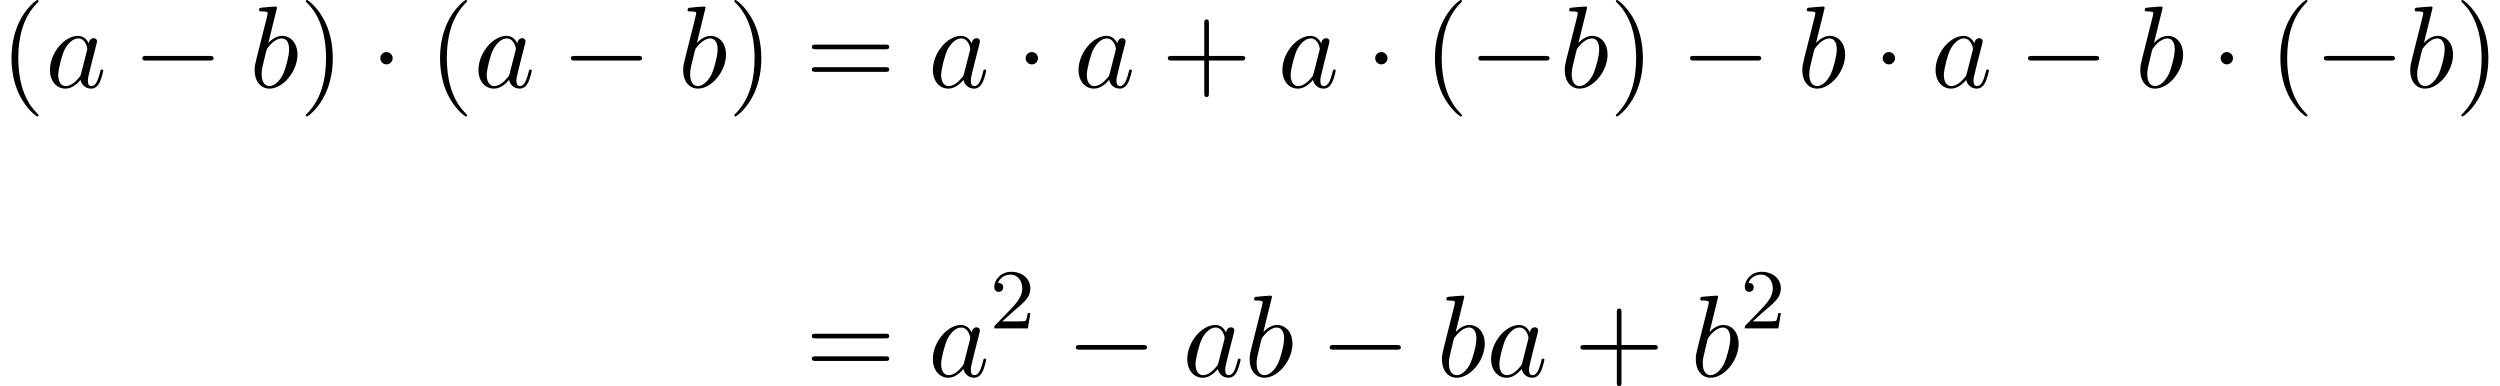 <?xml version='1.0' encoding='UTF-8'?>
<!-- This file was generated by dvisvgm 2.13.3 -->
<svg version='1.1' xmlns='http://www.w3.org/2000/svg' xmlns:xlink='http://www.w3.org/1999/xlink' width='234.204pt' height='36.175pt' viewBox='70.735 71.041 234.204 36.175'>
<defs>
<path id='g2-50' d='M2.248-1.626C2.375-1.745 2.71-2.008 2.837-2.12C3.332-2.574 3.802-3.013 3.802-3.738C3.802-4.686 3.005-5.3 2.008-5.3C1.052-5.3 .422-4.575 .422-3.866C.422-3.475 .733-3.419 .845-3.419C1.012-3.419 1.259-3.539 1.259-3.842C1.259-4.256 .861-4.256 .765-4.256C.996-4.838 1.53-5.037 1.921-5.037C2.662-5.037 3.045-4.407 3.045-3.738C3.045-2.909 2.463-2.303 1.522-1.339L.518-.303C.422-.215 .422-.199 .422 0H3.571L3.802-1.427H3.555C3.531-1.267 3.467-.869 3.371-.717C3.324-.654 2.718-.654 2.59-.654H1.172L2.248-1.626Z'/>
<path id='g0-0' d='M7.189-2.509C7.375-2.509 7.571-2.509 7.571-2.727S7.375-2.945 7.189-2.945H1.287C1.102-2.945 .905-2.945 .905-2.727S1.102-2.509 1.287-2.509H7.189Z'/>
<path id='g0-1' d='M2.095-2.727C2.095-3.044 1.833-3.305 1.516-3.305S.938-3.044 .938-2.727S1.2-2.149 1.516-2.149S2.095-2.411 2.095-2.727Z'/>
<path id='g3-40' d='M3.611 2.618C3.611 2.585 3.611 2.564 3.425 2.378C2.062 1.004 1.713-1.058 1.713-2.727C1.713-4.625 2.127-6.524 3.469-7.887C3.611-8.018 3.611-8.04 3.611-8.073C3.611-8.149 3.567-8.182 3.502-8.182C3.393-8.182 2.411-7.44 1.767-6.055C1.211-4.855 1.08-3.644 1.08-2.727C1.08-1.876 1.2-.556 1.8 .676C2.455 2.018 3.393 2.727 3.502 2.727C3.567 2.727 3.611 2.695 3.611 2.618Z'/>
<path id='g3-41' d='M3.153-2.727C3.153-3.578 3.033-4.898 2.433-6.131C1.778-7.473 .84-8.182 .731-8.182C.665-8.182 .622-8.138 .622-8.073C.622-8.04 .622-8.018 .829-7.822C1.898-6.742 2.52-5.007 2.52-2.727C2.52-.862 2.116 1.058 .764 2.433C.622 2.564 .622 2.585 .622 2.618C.622 2.684 .665 2.727 .731 2.727C.84 2.727 1.822 1.985 2.465 .6C3.022-.6 3.153-1.811 3.153-2.727Z'/>
<path id='g3-43' d='M4.462-2.509H7.505C7.658-2.509 7.865-2.509 7.865-2.727S7.658-2.945 7.505-2.945H4.462V-6C4.462-6.153 4.462-6.36 4.244-6.36S4.025-6.153 4.025-6V-2.945H.971C.818-2.945 .611-2.945 .611-2.727S.818-2.509 .971-2.509H4.025V.545C4.025 .698 4.025 .905 4.244 .905S4.462 .698 4.462 .545V-2.509Z'/>
<path id='g3-61' d='M7.495-3.567C7.658-3.567 7.865-3.567 7.865-3.785S7.658-4.004 7.505-4.004H.971C.818-4.004 .611-4.004 .611-3.785S.818-3.567 .982-3.567H7.495ZM7.505-1.451C7.658-1.451 7.865-1.451 7.865-1.669S7.658-1.887 7.495-1.887H.982C.818-1.887 .611-1.887 .611-1.669S.818-1.451 .971-1.451H7.505Z'/>
<path id='g1-97' d='M4.069-4.124C3.873-4.527 3.556-4.822 3.065-4.822C1.789-4.822 .436-3.218 .436-1.625C.436-.6 1.036 .12 1.887 .12C2.105 .12 2.651 .076 3.305-.698C3.393-.24 3.775 .12 4.298 .12C4.68 .12 4.931-.131 5.105-.48C5.291-.873 5.433-1.538 5.433-1.56C5.433-1.669 5.335-1.669 5.302-1.669C5.193-1.669 5.182-1.625 5.149-1.473C4.964-.764 4.767-.12 4.32-.12C4.025-.12 3.993-.404 3.993-.622C3.993-.862 4.015-.949 4.135-1.429C4.255-1.887 4.276-1.996 4.375-2.411L4.767-3.938C4.844-4.244 4.844-4.265 4.844-4.309C4.844-4.495 4.713-4.604 4.527-4.604C4.265-4.604 4.102-4.364 4.069-4.124ZM3.36-1.298C3.305-1.102 3.305-1.08 3.142-.895C2.662-.295 2.215-.12 1.909-.12C1.364-.12 1.211-.72 1.211-1.145C1.211-1.691 1.56-3.033 1.811-3.535C2.149-4.178 2.64-4.582 3.076-4.582C3.785-4.582 3.938-3.687 3.938-3.622S3.916-3.491 3.905-3.436L3.36-1.298Z'/>
<path id='g1-98' d='M2.607-7.451C2.607-7.462 2.607-7.571 2.465-7.571C2.215-7.571 1.418-7.484 1.135-7.462C1.047-7.451 .927-7.44 .927-7.244C.927-7.113 1.025-7.113 1.189-7.113C1.713-7.113 1.735-7.036 1.735-6.927C1.735-6.851 1.636-6.48 1.582-6.251L.687-2.695C.556-2.149 .513-1.975 .513-1.593C.513-.556 1.091 .12 1.898 .12C3.185 .12 4.527-1.505 4.527-3.076C4.527-4.069 3.949-4.822 3.076-4.822C2.575-4.822 2.127-4.505 1.8-4.167L2.607-7.451ZM1.582-3.327C1.647-3.567 1.647-3.589 1.745-3.709C2.28-4.418 2.771-4.582 3.055-4.582C3.447-4.582 3.742-4.255 3.742-3.556C3.742-2.913 3.382-1.658 3.185-1.244C2.825-.513 2.324-.12 1.898-.12C1.527-.12 1.167-.415 1.167-1.222C1.167-1.429 1.167-1.636 1.342-2.324L1.582-3.327Z'/>
</defs>
<g id='page1'>
<use x='70.735' y='79.223' xlink:href='#g3-40'/>
<use x='74.977' y='79.223' xlink:href='#g1-97'/>
<use x='83.168' y='79.223' xlink:href='#g0-0'/>
<use x='94.077' y='79.223' xlink:href='#g1-98'/>
<use x='98.759' y='79.223' xlink:href='#g3-41'/>
<use x='105.425' y='79.223' xlink:href='#g0-1'/>
<use x='110.88' y='79.223' xlink:href='#g3-40'/>
<use x='115.122' y='79.223' xlink:href='#g1-97'/>
<use x='123.313' y='79.223' xlink:href='#g0-0'/>
<use x='134.222' y='79.223' xlink:href='#g1-98'/>
<use x='138.904' y='79.223' xlink:href='#g3-41'/>
<use x='146.176' y='79.223' xlink:href='#g3-61'/>
<use x='157.692' y='79.223' xlink:href='#g1-97'/>
<use x='165.882' y='79.223' xlink:href='#g0-1'/>
<use x='171.337' y='79.223' xlink:href='#g1-97'/>
<use x='179.527' y='79.223' xlink:href='#g3-43'/>
<use x='190.436' y='79.223' xlink:href='#g1-97'/>
<use x='198.627' y='79.223' xlink:href='#g0-1'/>
<use x='204.082' y='79.223' xlink:href='#g3-40'/>
<use x='208.324' y='79.223' xlink:href='#g0-0'/>
<use x='216.809' y='79.223' xlink:href='#g1-98'/>
<use x='221.491' y='79.223' xlink:href='#g3-41'/>
<use x='228.157' y='79.223' xlink:href='#g0-0'/>
<use x='239.066' y='79.223' xlink:href='#g1-98'/>
<use x='246.172' y='79.223' xlink:href='#g0-1'/>
<use x='251.627' y='79.223' xlink:href='#g1-97'/>
<use x='259.818' y='79.223' xlink:href='#g0-0'/>
<use x='270.727' y='79.223' xlink:href='#g1-98'/>
<use x='277.833' y='79.223' xlink:href='#g0-1'/>
<use x='283.287' y='79.223' xlink:href='#g3-40'/>
<use x='287.53' y='79.223' xlink:href='#g0-0'/>
<use x='296.015' y='79.223' xlink:href='#g1-98'/>
<use x='300.696' y='79.223' xlink:href='#g3-41'/>
<use x='146.176' y='106.307' xlink:href='#g3-61'/>
<use x='157.692' y='106.307' xlink:href='#g1-97'/>
<use x='163.458' y='101.803' xlink:href='#g2-50'/>
<use x='170.615' y='106.307' xlink:href='#g0-0'/>
<use x='181.524' y='106.307' xlink:href='#g1-97'/>
<use x='187.29' y='106.307' xlink:href='#g1-98'/>
<use x='194.396' y='106.307' xlink:href='#g0-0'/>
<use x='205.305' y='106.307' xlink:href='#g1-98'/>
<use x='209.987' y='106.307' xlink:href='#g1-97'/>
<use x='218.178' y='106.307' xlink:href='#g3-43'/>
<use x='229.087' y='106.307' xlink:href='#g1-98'/>
<use x='233.768' y='101.803' xlink:href='#g2-50'/>
</g>
</svg><!--Rendered by QuickLaTeX.com-->